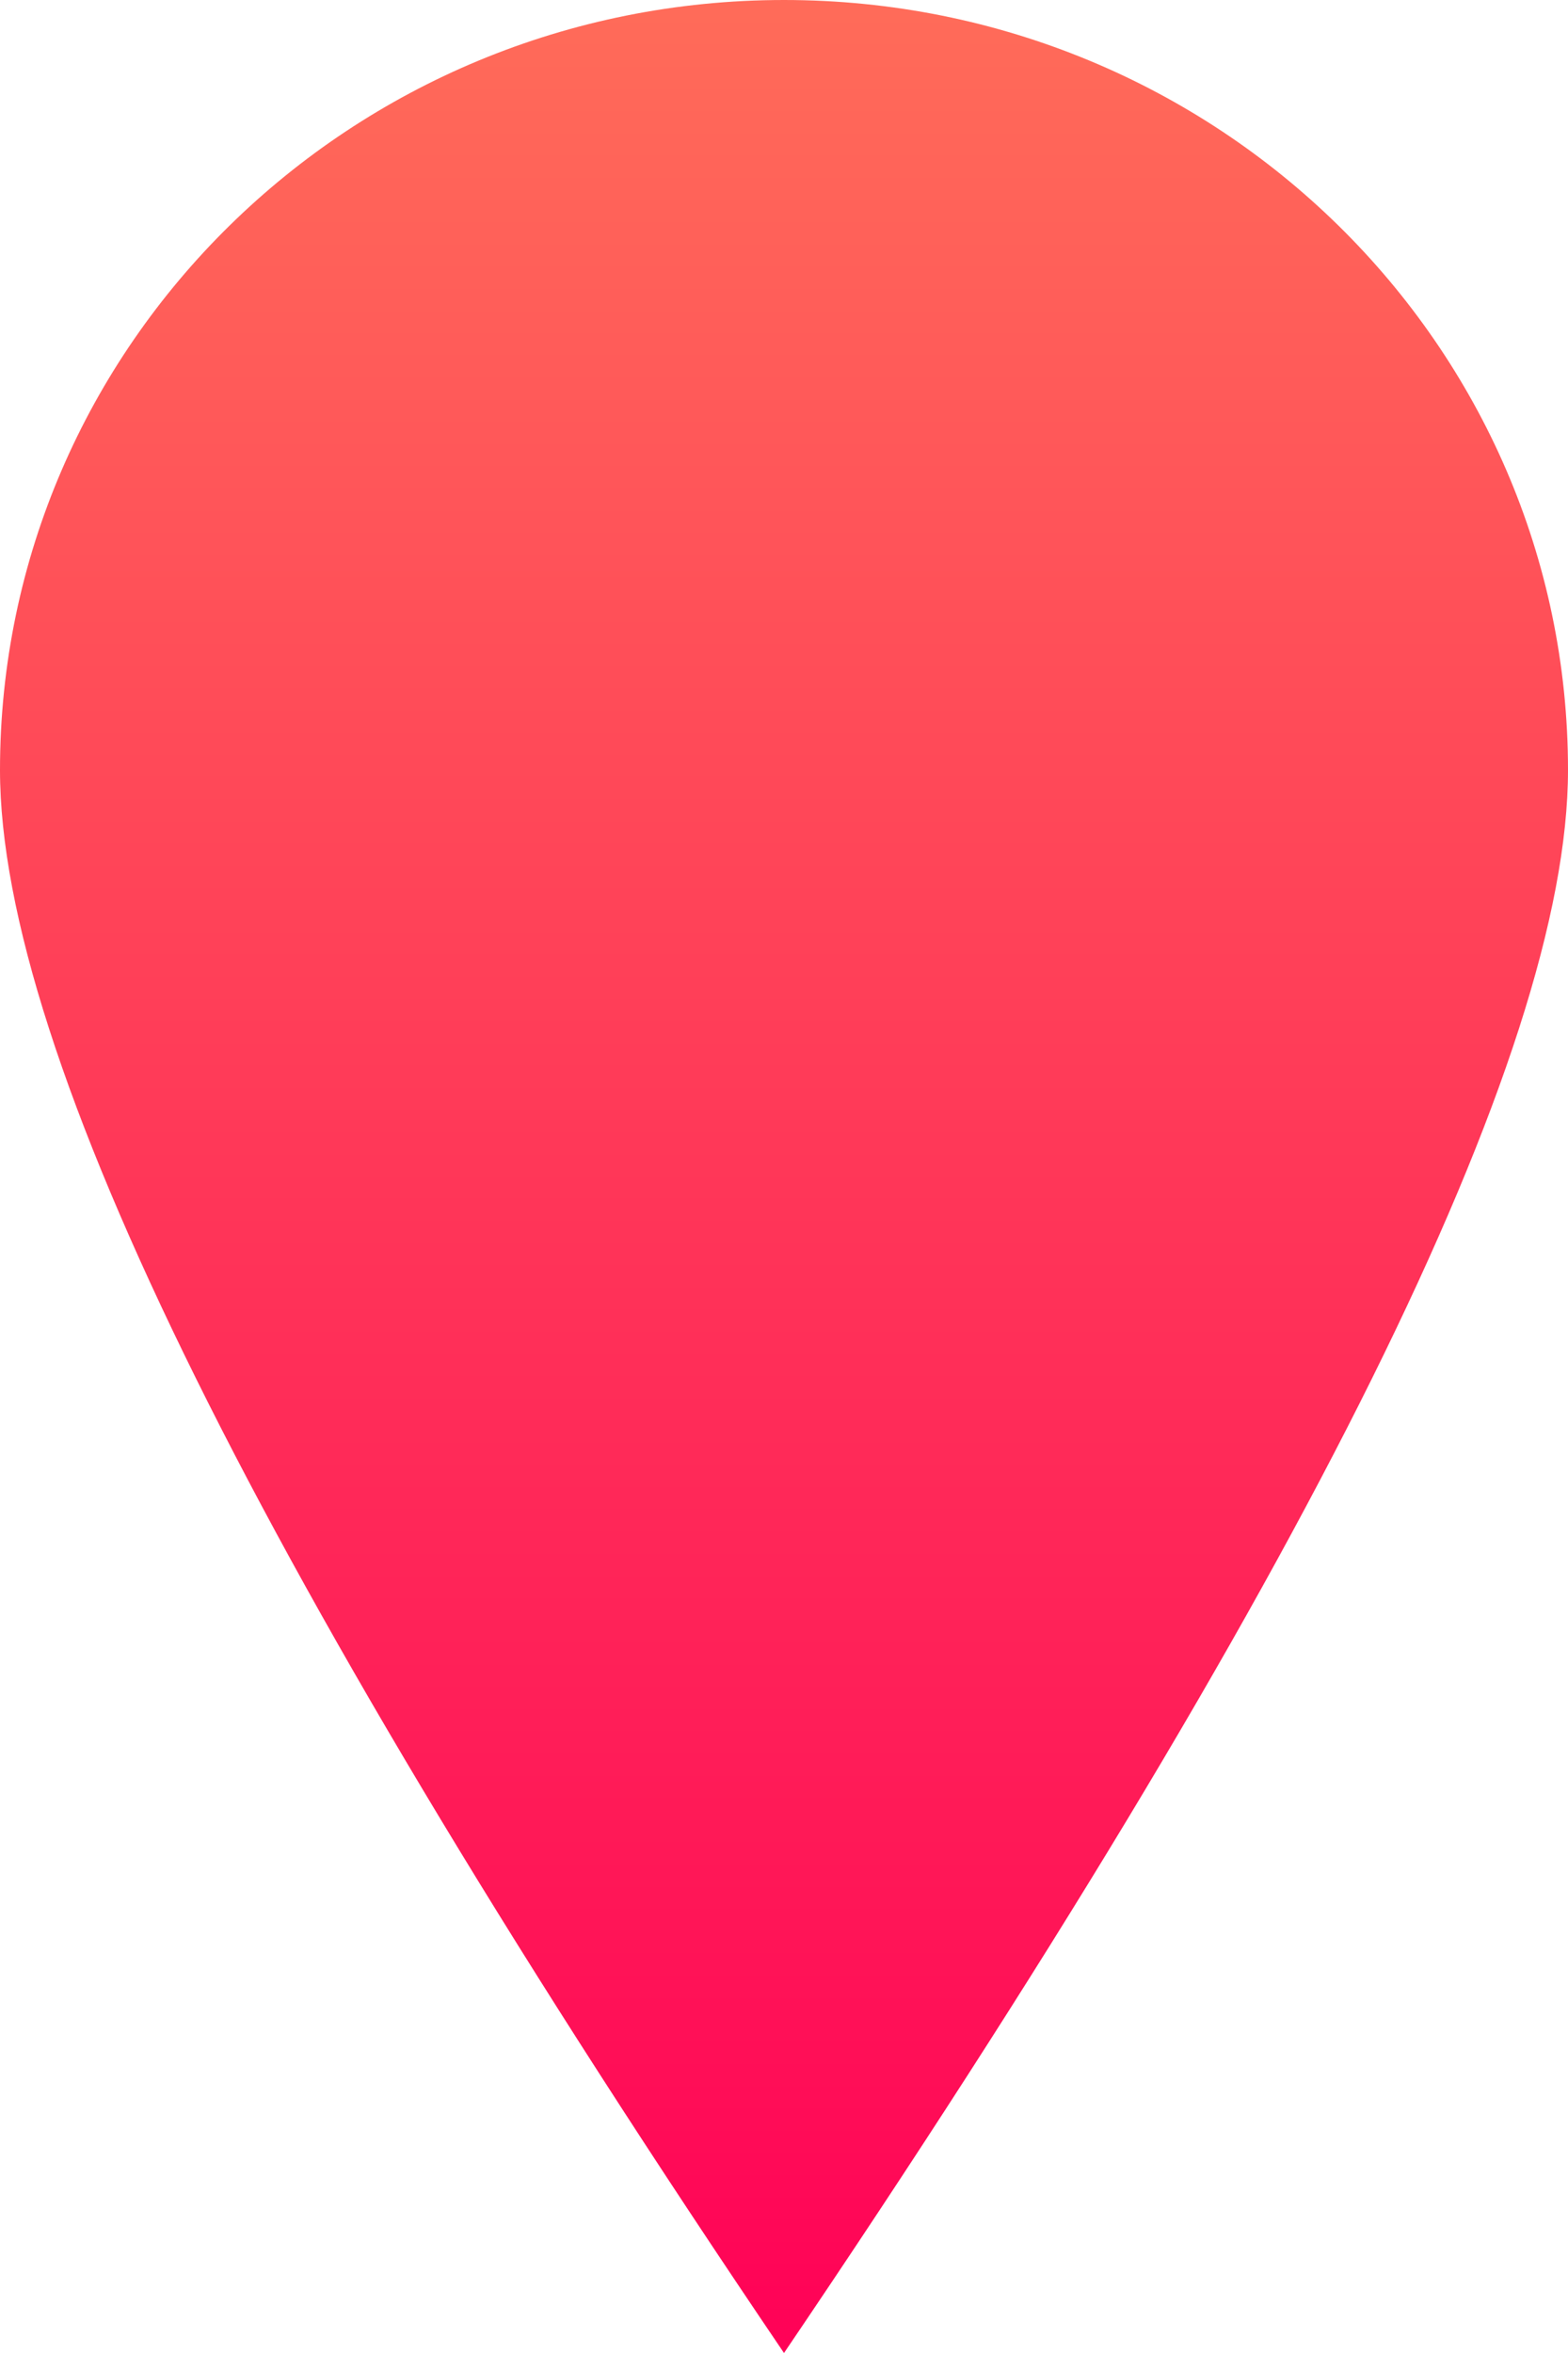 <?xml version="1.0" encoding="UTF-8"?>
<svg width="18px" height="27px" viewBox="0 0 18 27" version="1.1" xmlns="http://www.w3.org/2000/svg" xmlns:xlink="http://www.w3.org/1999/xlink">
    <title>Oval Copy 43</title>
    <defs>
        <linearGradient x1="50%" y1="0%" x2="50%" y2="100%" id="linearGradient-1">
            <stop stop-color="#FF6D59" offset="0%"></stop>
            <stop stop-color="#FF0057" offset="100%"></stop>
        </linearGradient>
    </defs>
    <g id="Page-2" stroke="none" stroke-width="1" fill="none" fill-rule="evenodd">
        <g id="City-page-Driver" transform="translate(-1269, -1097)" fill="url(#linearGradient-1)">
            <g id="Group-5" transform="translate(743, 910)">
                <path d="M535,214 C541,205.144 544,199.09 544,195.836 C544,190.956 539.971,187 535,187 C530.029,187 526,190.956 526,195.836 C526,199.09 529,205.144 535,214 Z" id="Oval-Copy-43"></path>
            </g>
        </g>
    </g>
</svg>